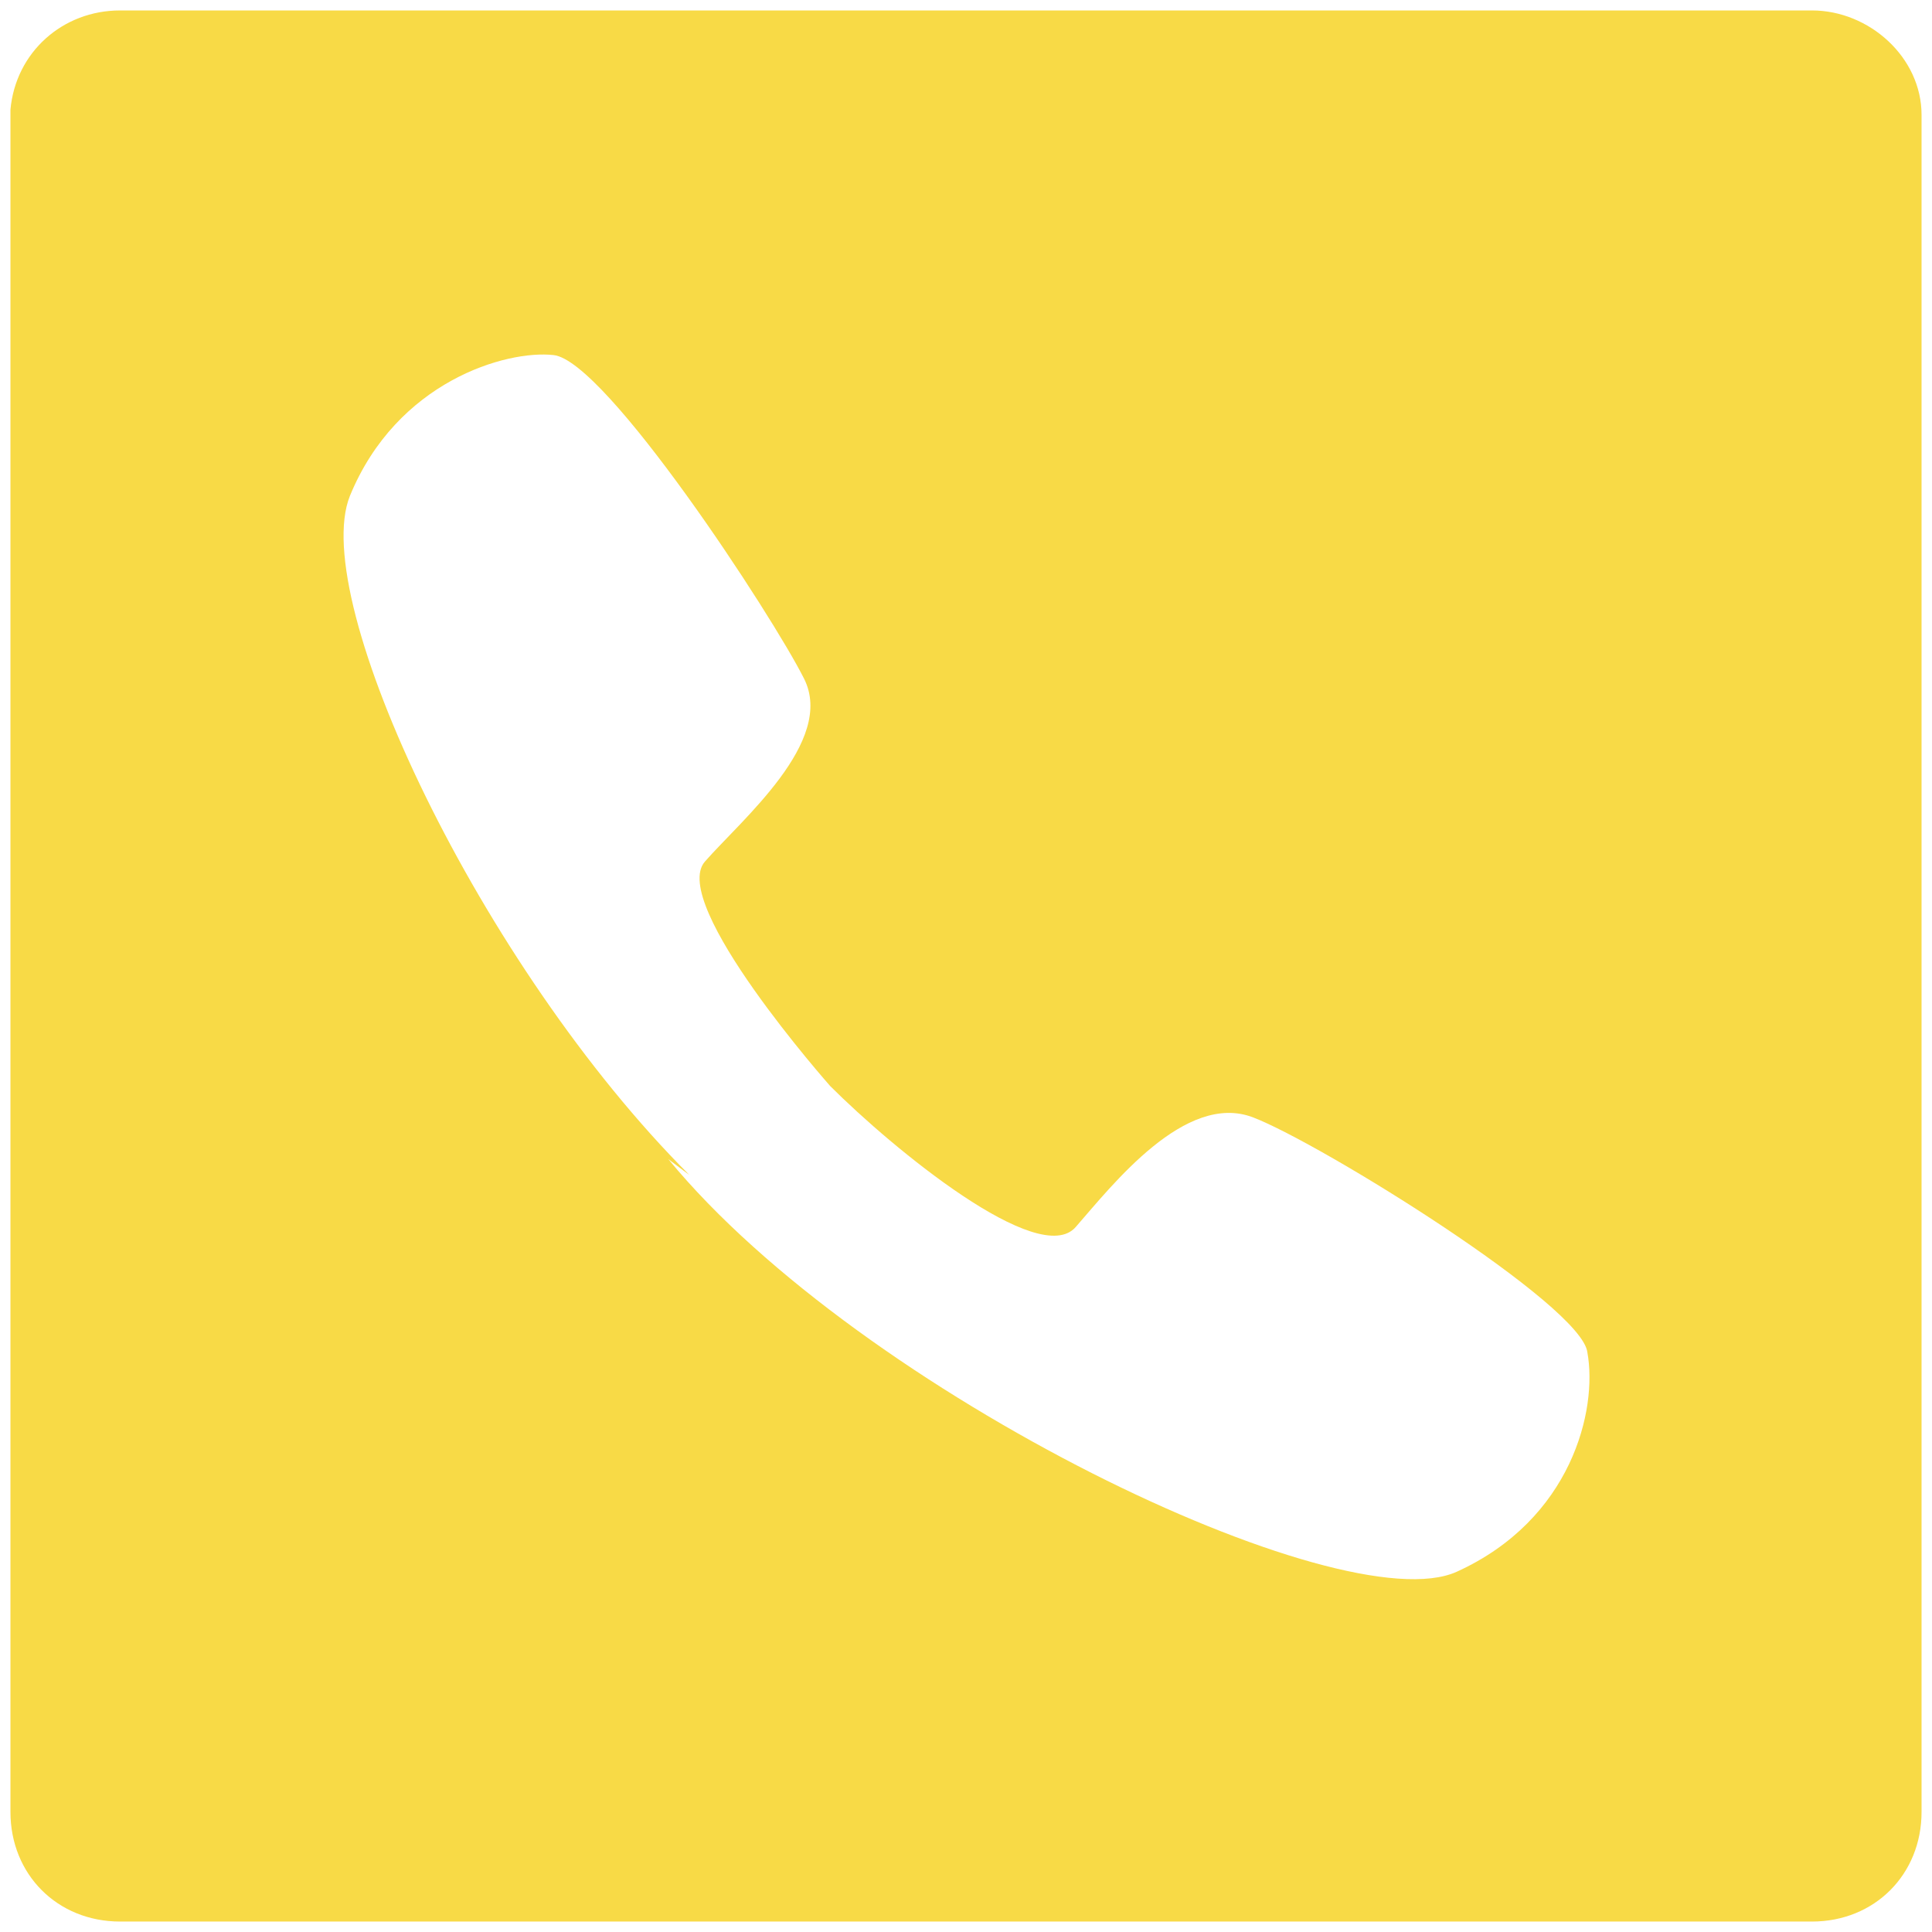 <?xml version="1.0" encoding="utf-8"?>
<!-- Generator: Adobe Illustrator 19.1.0, SVG Export Plug-In . SVG Version: 6.00 Build 0)  -->
<svg version="1.1" id="Layer_1" xmlns="http://www.w3.org/2000/svg" xmlns:xlink="http://www.w3.org/1999/xlink" x="0px" y="0px"
	 width="37px" height="37px" viewBox="-50 -5 37 37" style="enable-background:new -50 -5 37 37;" xml:space="preserve">
<style type="text/css">
	.st0{fill:#F8DA46;}
</style>
<path class="st0" d="M-15.3-4.8h-32.4c-1.1,0-2,0.8-2.1,1.9v16.4v16.2c0,1.2,0.9,2.1,2.1,2.1h32.4c1.2,0,2.1-0.9,2.1-2.1V-2.8
	C-13.2-3.9-14.2-4.8-15.3-4.8z M-22.1,25.1c-2.2,1-11.4-3.4-15.1-7.9l0.4,0.3c-4-4-7.3-11-6.5-13c0.9-2.2,3-2.8,3.9-2.7
	c1,0.1,4.2,5,4.8,6.2c0.6,1.2-1.2,2.7-1.9,3.5c-0.7,0.8,2.4,4.3,2.4,4.3c1.2,1.2,4,3.5,4.7,2.7c0.7-0.8,2.1-2.6,3.4-2.1
	s6.3,3.6,6.4,4.5C-19.4,22-19.9,24.1-22.1,25.1z"/>
</svg>
